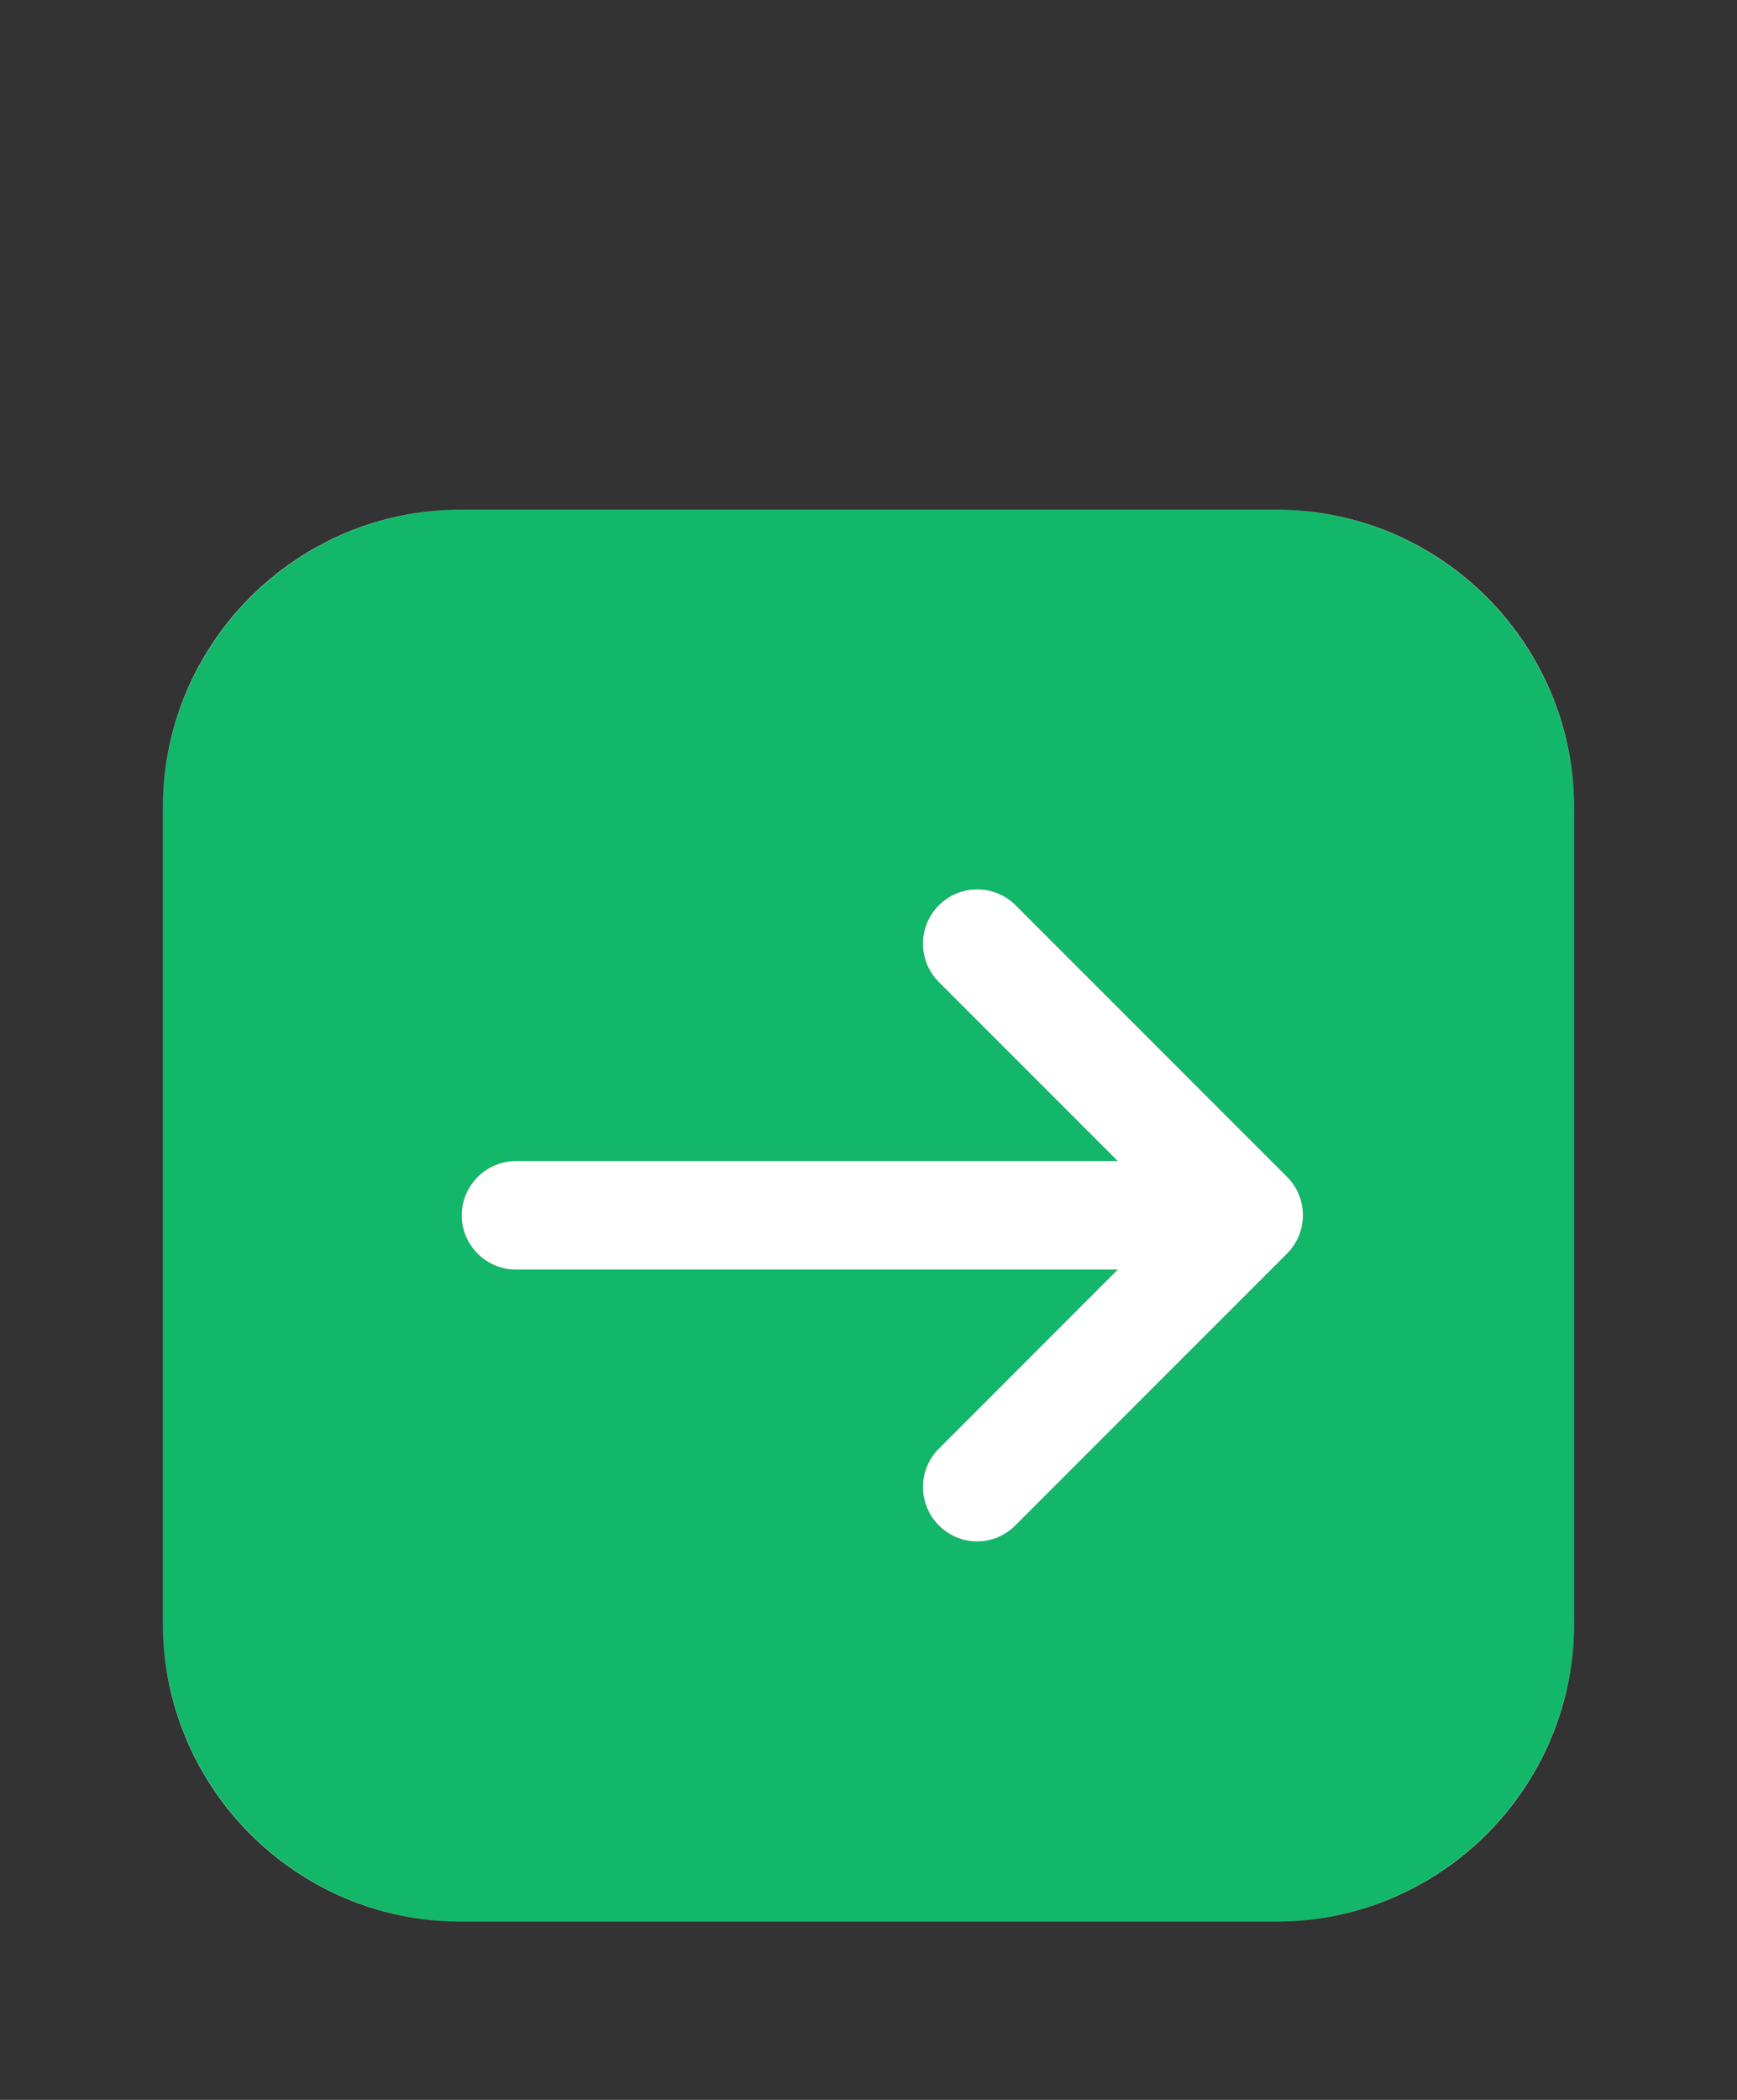 <svg width="24" height="29" viewBox="0 0 24 29" fill="none" xmlns="http://www.w3.org/2000/svg">
<rect x="0" y="0" width="24" height="29" fill="#333333" stroke="none"/>
<path d="M17.625 7.038H6.375C4.099 7.038 2.25 8.887 2.25 11.163V22.413C2.25 24.689 4.099 26.538 6.375 26.538H17.625C19.902 26.538 21.75 24.689 21.75 22.413V11.163C21.75 8.887 19.902 7.038 17.625 7.038ZM17.779 17.317L14.029 21.067C13.883 21.213 13.692 21.288 13.501 21.288C13.309 21.288 13.118 21.213 12.972 21.067C12.679 20.774 12.679 20.298 12.972 20.006L15.443 17.534H7.129C6.717 17.534 6.379 17.197 6.379 16.784C6.379 16.372 6.717 16.034 7.129 16.034H15.443L12.972 13.563C12.679 13.271 12.679 12.794 12.972 12.502C13.264 12.209 13.741 12.209 14.033 12.502L17.783 16.252C18.076 16.544 18.076 17.021 17.783 17.313L17.779 17.317Z" fill="#12B76A"/>
<path fill-rule="evenodd" clip-rule="evenodd" d="M6.385 7.038C4.102 7.038 2.25 8.889 2.25 11.173V11.163C2.25 8.887 4.099 7.038 6.375 7.038H6.385ZM17.616 7.038C19.899 7.038 21.75 8.889 21.75 11.173V11.163C21.75 8.887 19.902 7.038 17.625 7.038H17.616ZM21.75 22.403C21.75 24.687 19.899 26.538 17.616 26.538H17.625C19.902 26.538 21.75 24.689 21.75 22.413V22.403ZM6.385 26.538C4.102 26.538 2.25 24.687 2.25 22.403V22.413C2.25 24.689 4.099 26.538 6.375 26.538H6.385ZM14.029 21.067L17.779 17.317L17.783 17.313C18.076 17.021 18.076 16.544 17.783 16.252L14.033 12.502C13.741 12.209 13.264 12.209 12.972 12.502C12.679 12.794 12.679 13.271 12.972 13.563L15.443 16.034H7.129C6.717 16.034 6.379 16.372 6.379 16.784C6.379 17.197 6.717 17.534 7.129 17.534H15.443L12.972 20.006C12.679 20.298 12.679 20.774 12.972 21.067C13.118 21.213 13.309 21.288 13.501 21.288C13.692 21.288 13.883 21.213 14.029 21.067Z" fill="white"/>
</svg>

